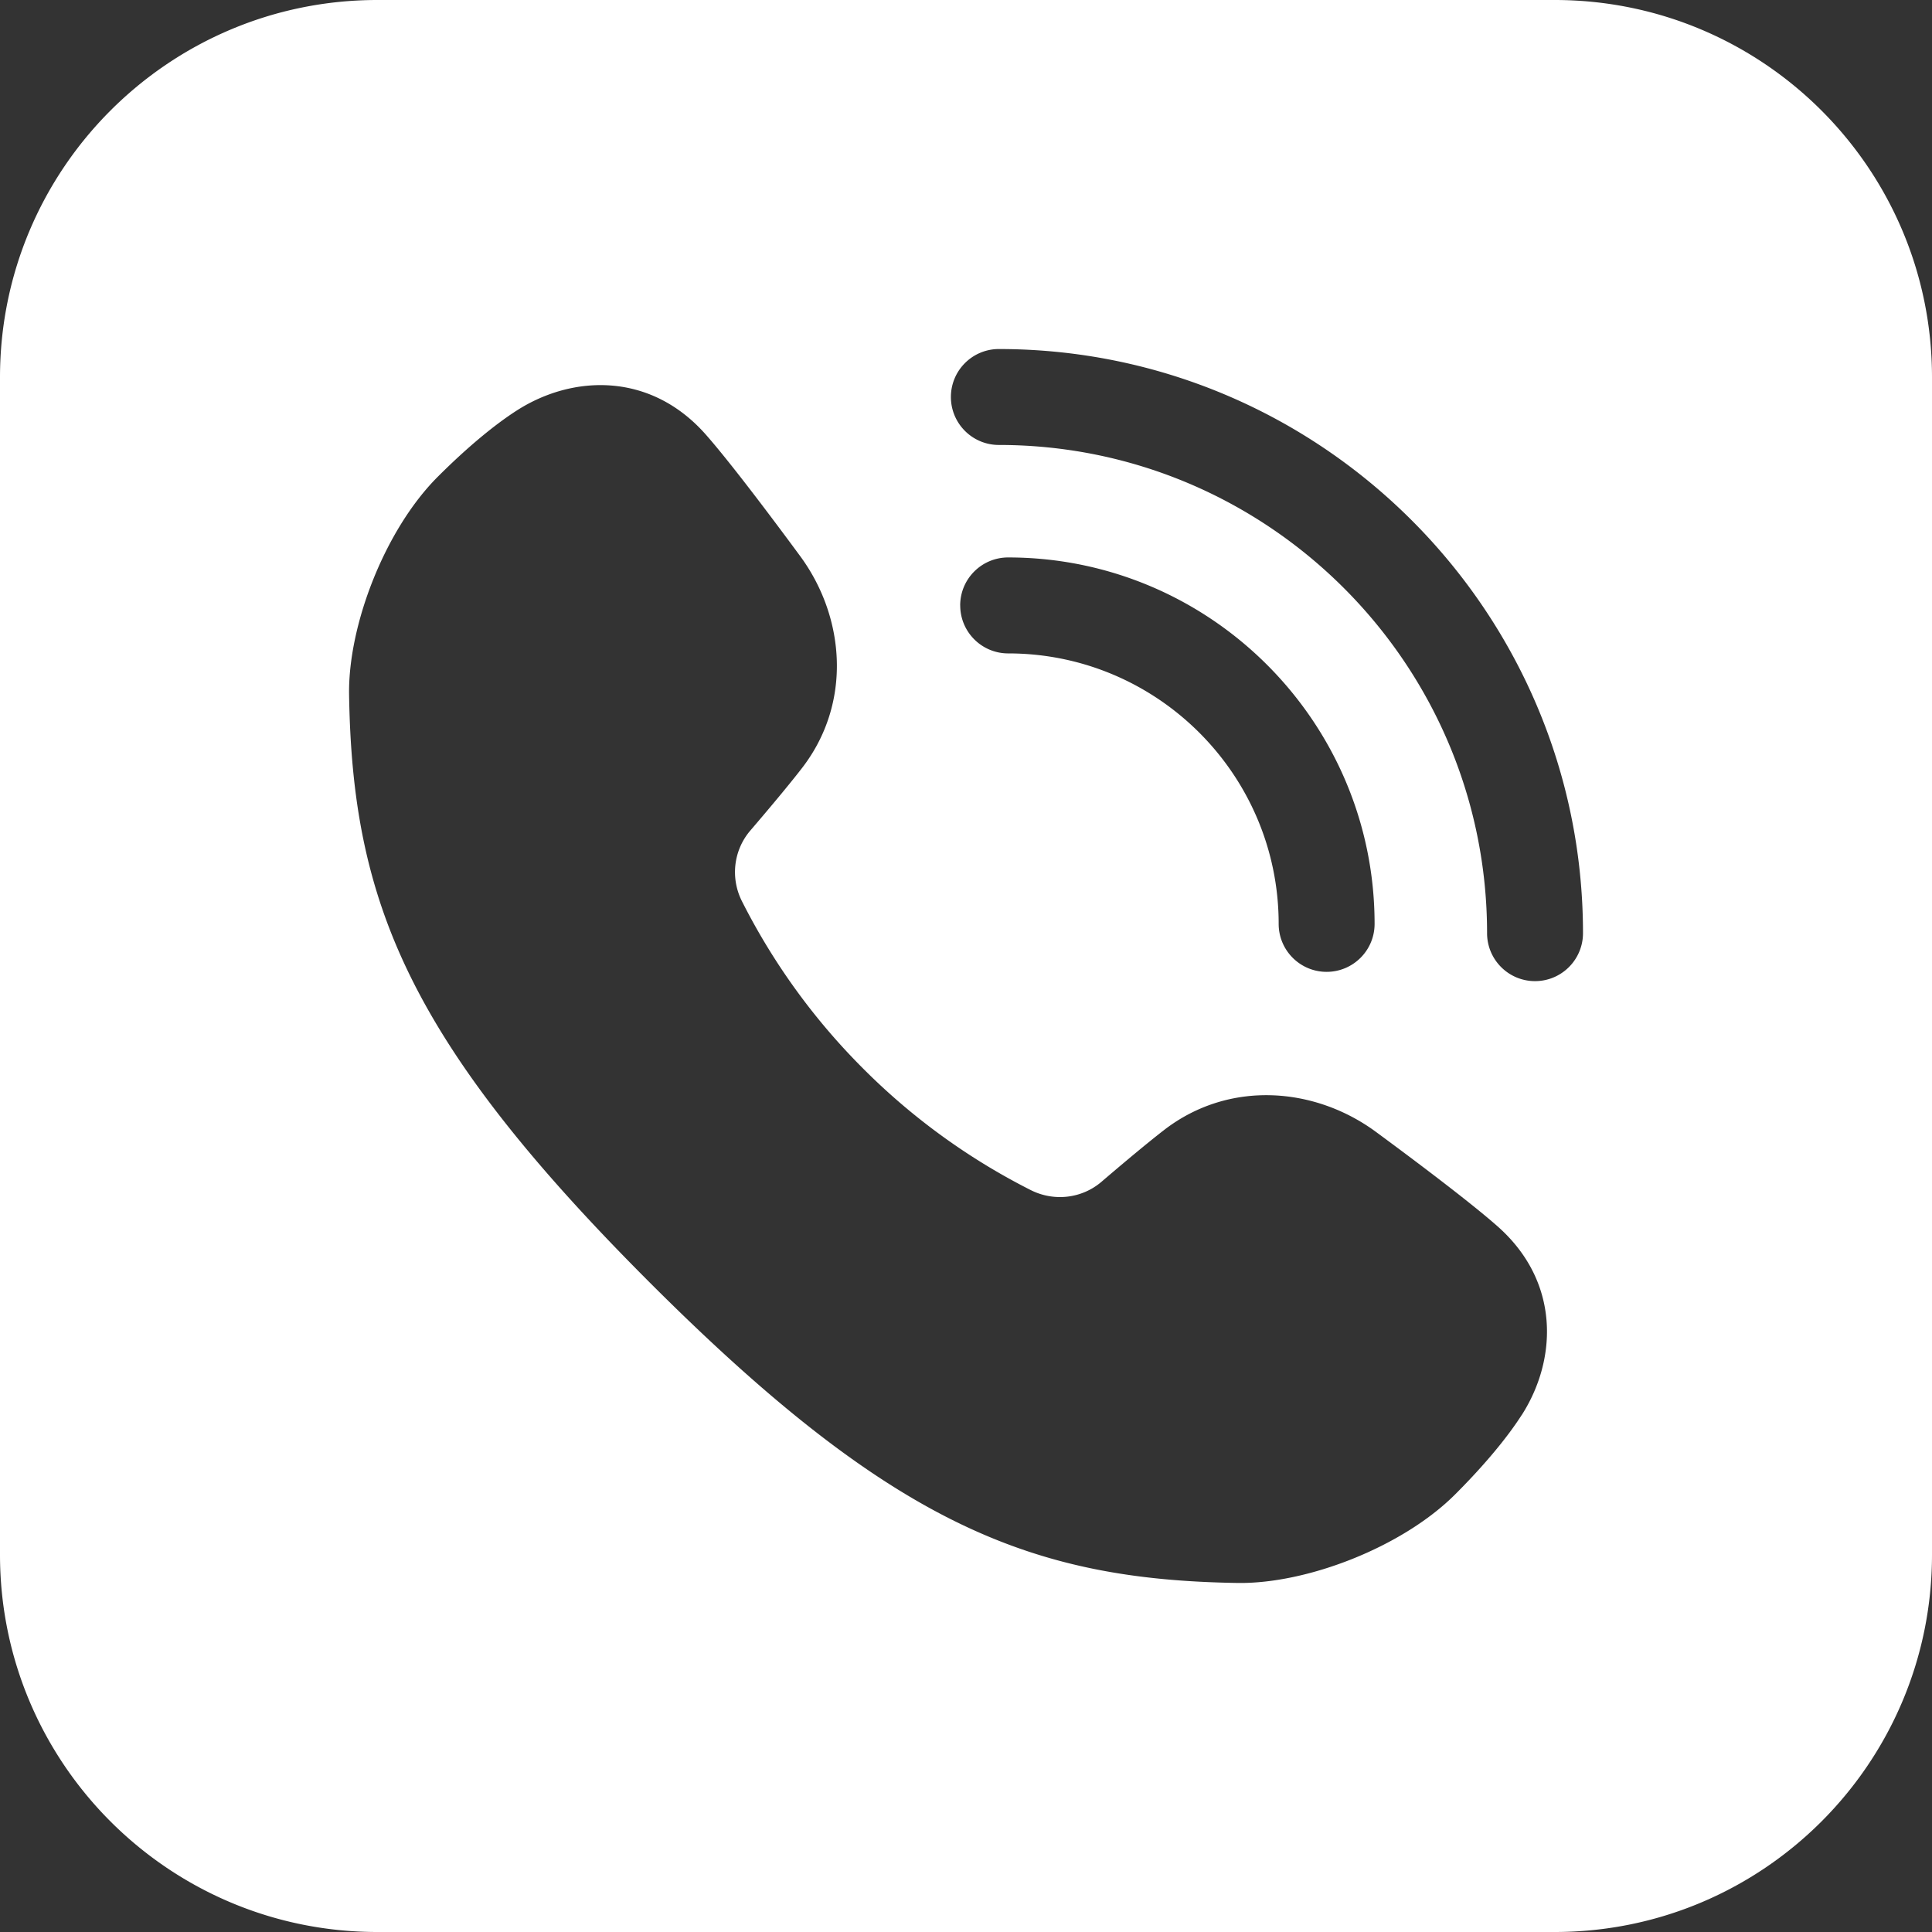<?xml version="1.0" encoding="UTF-8"?> <svg xmlns="http://www.w3.org/2000/svg" xmlns:xlink="http://www.w3.org/1999/xlink" version="1.1" width="512" height="512" x="0" y="0" viewBox="0 0 512 512" style="enable-background:new 0 0 512 512" xml:space="preserve" class=""><rect x="0" y="0" width="512" height="512" fill="#333333" stroke="none"/><g><path d="M412 0H100C44.77 0 0 44.77 0 100v312c0 55.23 44.77 100 100 100h312c55.23 0 100-44.77 100-100V100C512 44.77 467.23 0 412 0zm-8.74 375c-3.56 5.56-9.38 12.78-17.62 21.02-14.01 14.01-39.38 23.78-57.74 23.48-54.69-.88-91.6-15.51-155.74-79.65S93.38 238.8 92.51 184.11c-.29-18.36 9.48-43.74 23.48-57.74 8.24-8.24 15.46-14.06 21.02-17.62 14.72-9.42 35.31-10.26 50.03 6.41 6.73 7.63 18.41 23.25 25.01 32.21 11.94 16.23 13.79 38.95.5 56.16-3.66 4.74-9.25 11.37-13.71 16.58-4.47 5.22-5.31 12.61-2.21 18.74 8.33 16.5 19.22 31.47 32.16 44.38a172.562 172.562 0 0 0 44.38 32.16c6.14 3.09 13.52 2.26 18.74-2.21 5.21-4.46 11.85-10.05 16.58-13.71 17.2-13.29 39.93-11.45 56.16.5 8.96 6.6 24.59 18.28 32.21 25.01 16.67 14.72 15.84 35.31 6.41 50.03zm-148.8-214.56c0-7.02 5.69-12.71 12.71-12.71 53.54 0 97.11 43.56 97.11 97.11 0 7.02-5.69 12.71-12.71 12.71s-12.71-5.69-12.71-12.71c0-39.53-32.16-71.68-71.68-71.68-7.02 0-12.71-5.69-12.71-12.71zm152.34 99.57c-7.02 0-12.71-5.69-12.71-12.71 0-71.34-58.04-129.38-129.38-129.38-7.02 0-12.71-5.69-12.71-12.71s5.69-12.71 12.71-12.71c85.36 0 154.8 69.44 154.8 154.8 0 7.02-5.69 12.71-12.71 12.71z" data-name="17" fill="#ffffff" opacity="1" data-original="#000000" class=""></path></g></svg> 